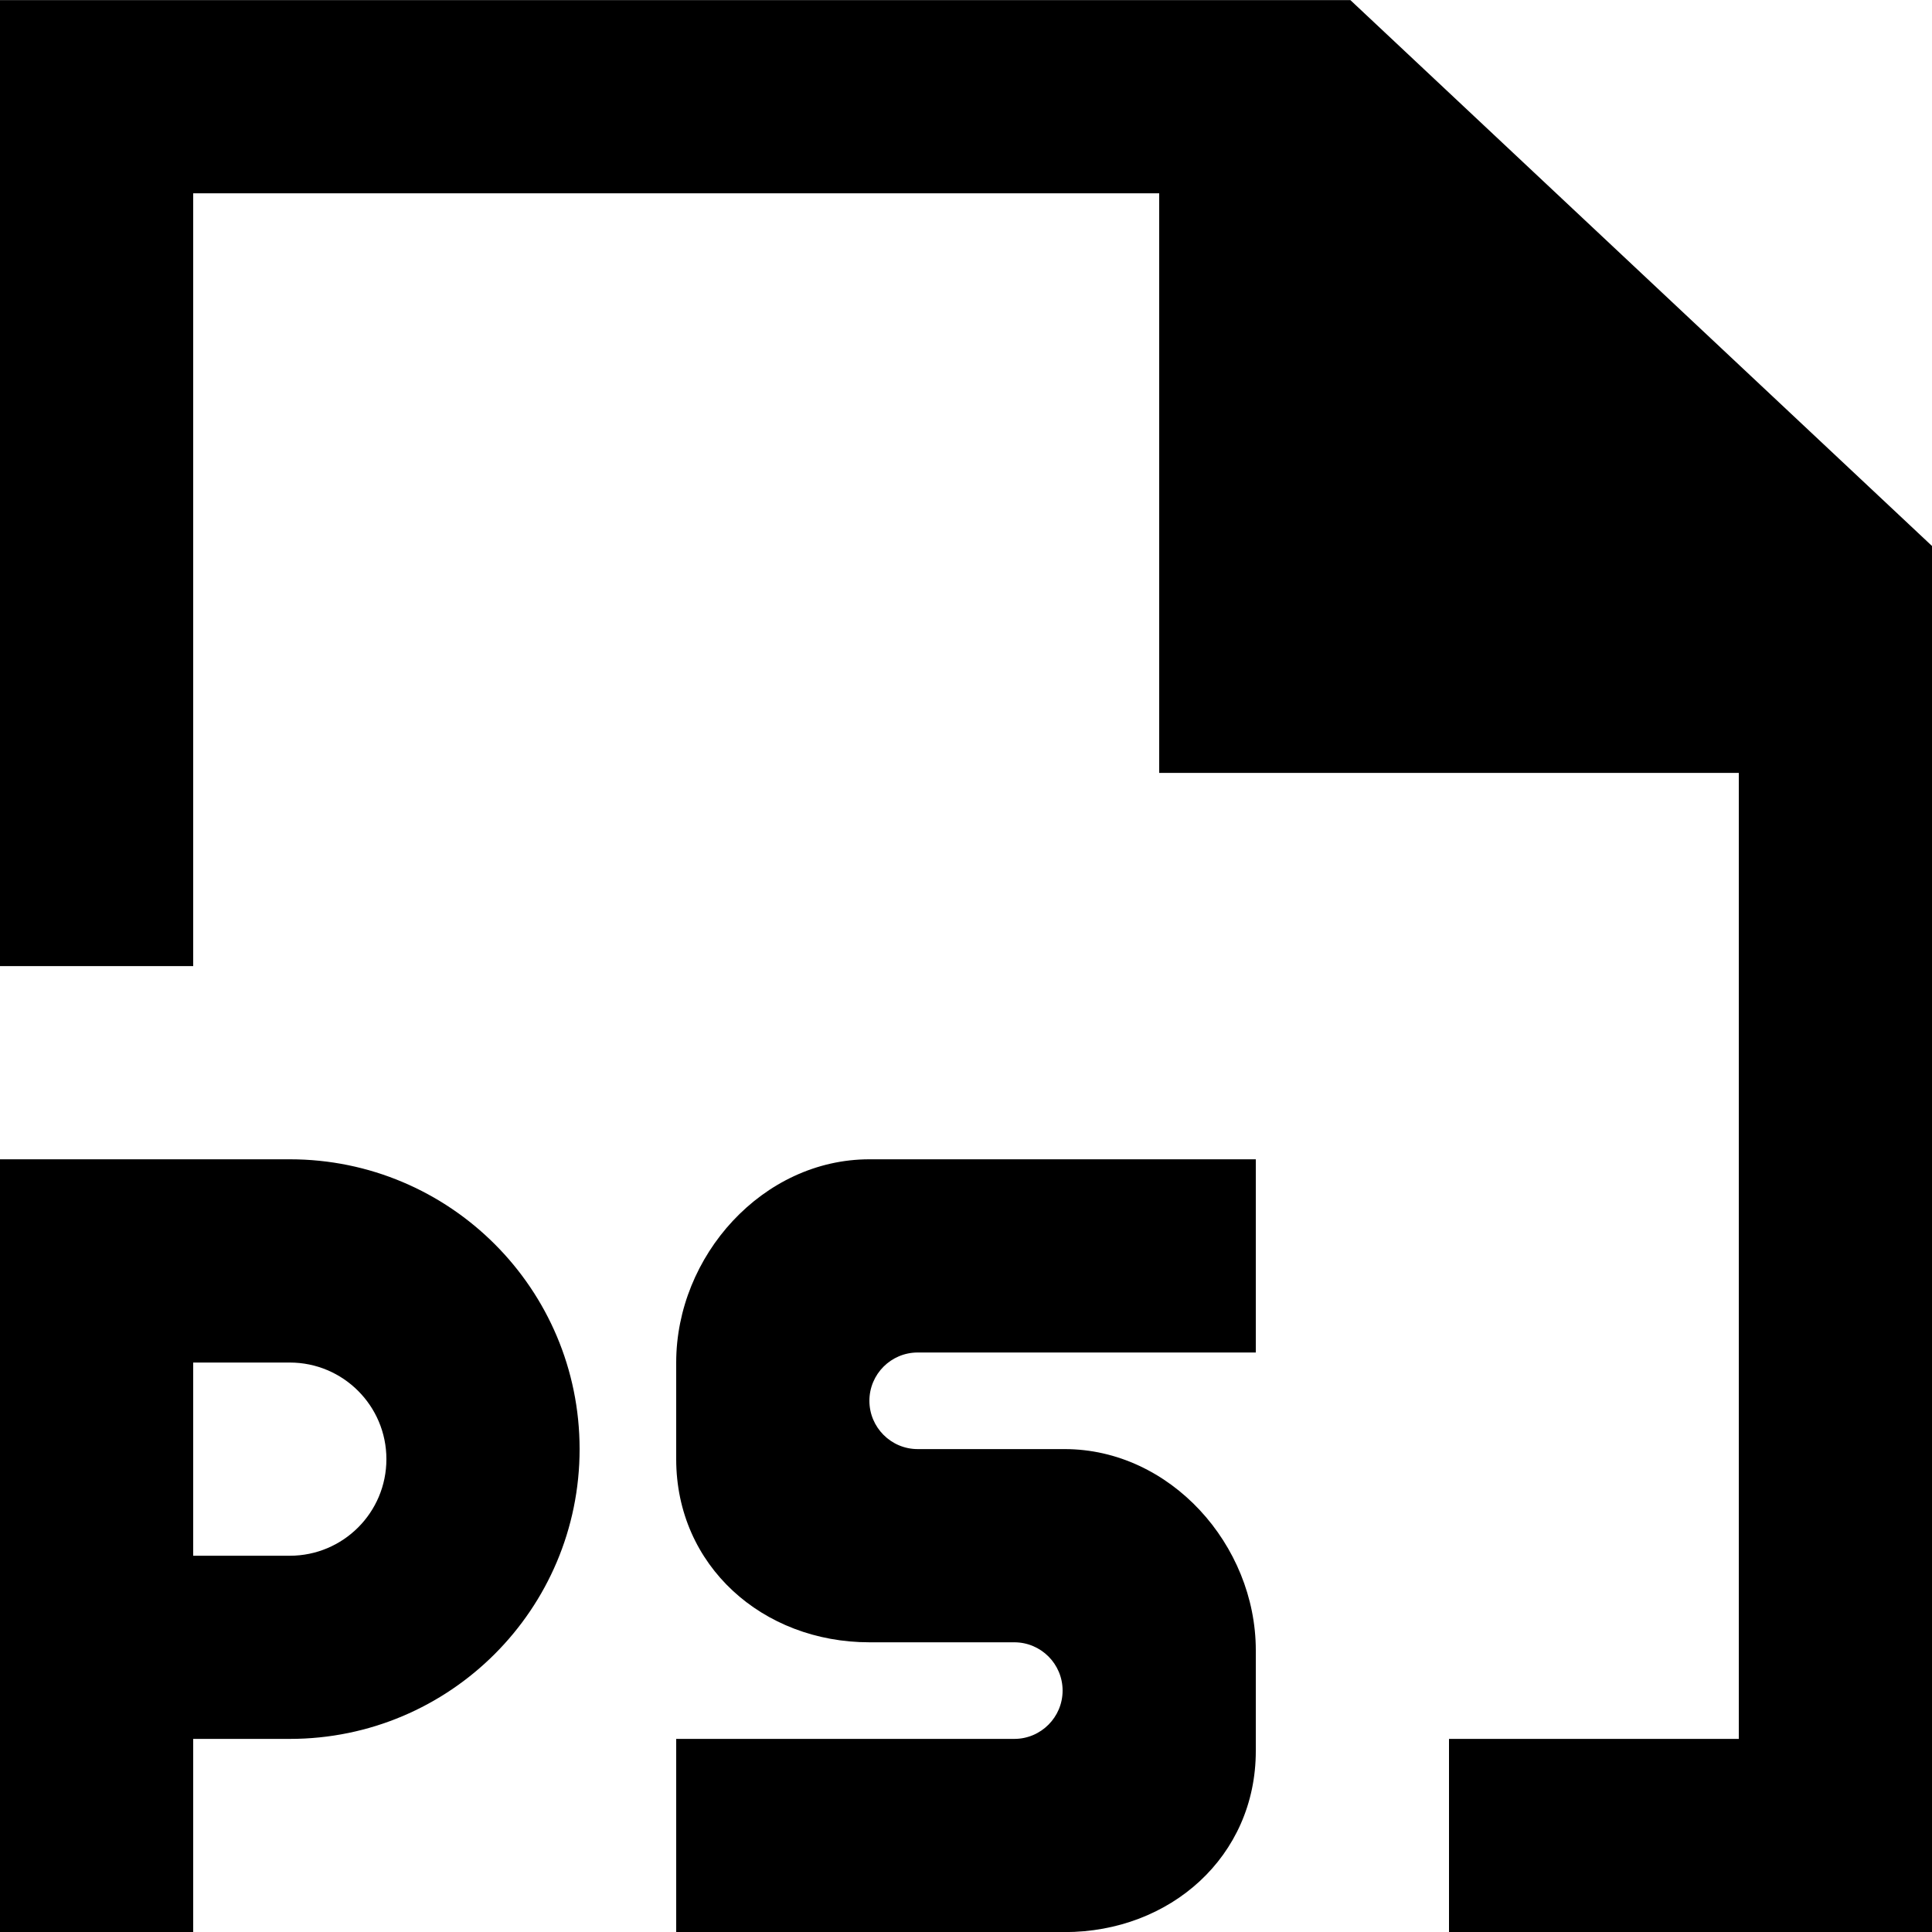 <?xml version="1.0" encoding="UTF-8" standalone="no"?>
<!-- Uploaded to: SVG Repo, www.svgrepo.com, Generator: SVG Repo Mixer Tools -->
<svg width="800px" height="800px" viewBox="0 0 20 20" version="1.1" xmlns="http://www.w3.org/2000/svg" xmlns:xlink="http://www.w3.org/1999/xlink">
    
    <title>file_ps [#1737]</title>
    <desc>Created with Sketch.</desc>
    <defs>

</defs>
    <g id="Page-1" stroke="none" stroke-width="1" fill="none" fill-rule="evenodd">
        <g id="Dribbble-Light-Preview" transform="translate(-220, -1359)" fill="#000000">
            <g id="icons" transform="translate(56, 160)">
                <path d="M177.979,1199.001 L164,1199.001 L164,1209.001 L166,1209.001 L166,1201.001 L176,1201.001 L176,1207.001 L182,1207.001 L182,1217.001 L179,1217.001 L179,1219.001 L184,1219.001 L184,1204.652 L177.979,1199.001 Z M168,1214.105 C168,1213.553 167.552,1213.105 167,1213.105 L166,1213.105 L166,1215.105 L167,1215.105 C167.552,1215.105 168,1214.658 168,1214.105 L168,1214.105 Z M170,1214.001 C170,1215.658 168.657,1217.001 167,1217.001 L166,1217.001 L166,1219.001 L164,1219.001 L164,1211.001 L167,1211.001 C168.657,1211.001 170,1212.343 170,1214.001 L170,1214.001 Z M177,1211.001 L177,1213.001 L173.5,1213.001 C173.224,1213.001 173,1213.225 173,1213.501 C173,1213.776 173.224,1214.001 173.5,1214.001 L175,1214.001 L175.021,1214.001 C176.114,1214.001 177,1214.992 177,1216.084 L177,1217.126 C177,1218.219 176.114,1219.001 175.021,1219.001 L175,1219.001 L171,1219.001 L171,1217.001 L174.5,1217.001 C174.776,1217.001 175,1216.776 175,1216.501 C175,1216.225 174.776,1216.001 174.5,1216.001 L173,1216.001 C171.895,1216.001 171,1215.209 171,1214.105 L171,1213.105 C171,1212.001 171.895,1211.001 173,1211.001 L177,1211.001 Z" id="file_ps-[#1737]">

</path>
            </g>
        </g>
    </g>
</svg>